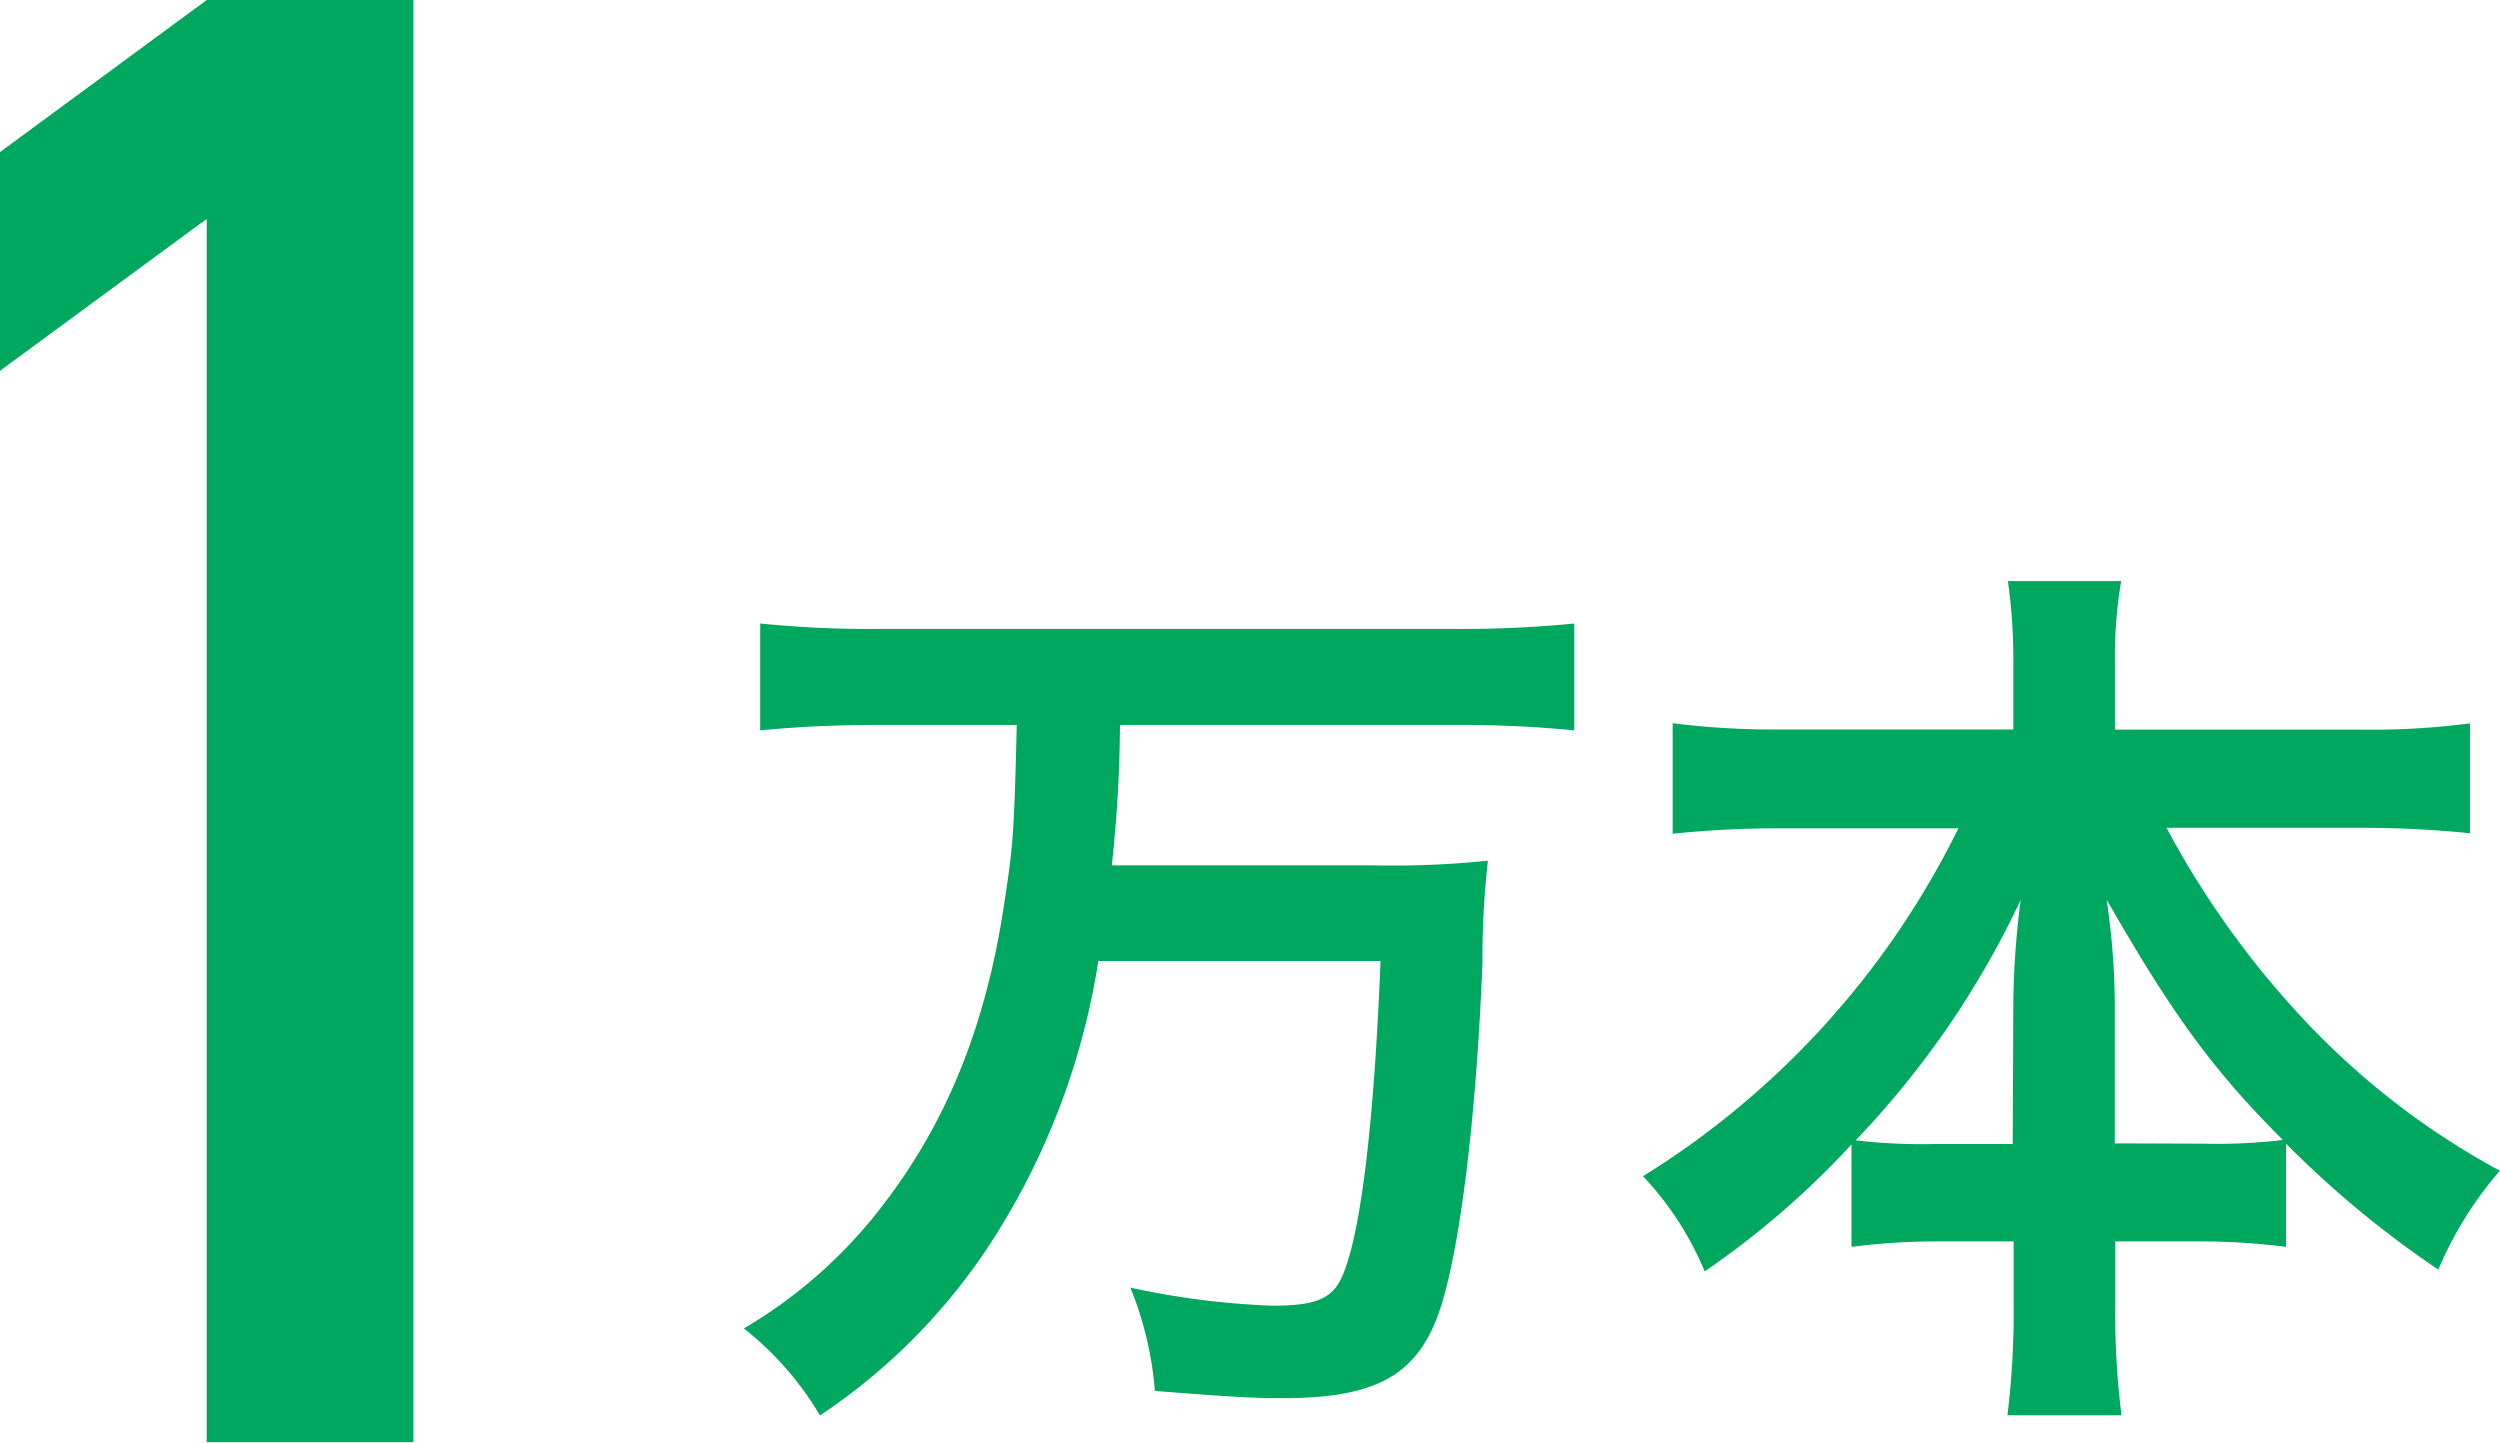 <svg xmlns="http://www.w3.org/2000/svg" viewBox="0 0 156.01 90.03"><defs><style>.cls-1{fill:#00a85f;}</style></defs><title>アセット 20</title><g id="レイヤー_2" data-name="レイヤー 2"><g id="本体"><path class="cls-1" d="M12.9,13.66,0,23.14V9.49L12.9,0H25.8V90H12.9Z"/><path class="cls-1" d="M54.74,45.24c-2.6,0-5,.11-7.3.34V38.91a69.44,69.44,0,0,0,7.24.34H91a71.71,71.71,0,0,0,7.24-.34v6.67a70.16,70.16,0,0,0-7.18-.34H69.89A83.36,83.36,0,0,1,69.38,54H85.61a57.51,57.51,0,0,0,7.24-.29,55.8,55.8,0,0,0-.34,6.39c-.39,10-1.52,19-2.94,22.4s-3.9,4.75-9.5,4.75c-1.86,0-3-.06-8-.45a21.67,21.67,0,0,0-1.53-6.45,49.26,49.26,0,0,0,8.88,1.13c2.77,0,3.79-.45,4.41-2,1.13-2.77,1.93-9.67,2.32-19.51H68.54a45,45,0,0,1-6.28,16.91A37.51,37.51,0,0,1,51.17,88.33a19.6,19.6,0,0,0-4.75-5.43,30.06,30.06,0,0,0,8.71-7.74C59.09,70,61.52,64,62.65,56.5c.57-3.74.63-4.3.8-11.26Z"/><path class="cls-1" d="M111.11,51.69a63.55,63.55,0,0,0-6.73.34v-6.9a49.52,49.52,0,0,0,6.73.39h14.53v-4a34.61,34.61,0,0,0-.34-5.26h7.07a28.48,28.48,0,0,0-.39,5.2v4.07H147.3a46.83,46.83,0,0,0,6.84-.39V52a65.53,65.53,0,0,0-6.84-.34H135.2a56.09,56.09,0,0,0,8.48,11.87A48.2,48.2,0,0,0,156,73.06a23.18,23.18,0,0,0-3.84,6.17,62.81,62.81,0,0,1-9.5-7.86v6.44a42.16,42.16,0,0,0-5.66-.34h-5v3.85a51.58,51.58,0,0,0,.39,7h-7.12a52.67,52.67,0,0,0,.39-7V77.47h-4.46a41.52,41.52,0,0,0-5.66.34V71.42a53.81,53.81,0,0,1-9.16,7.92,19.58,19.58,0,0,0-3.85-5.94,53.08,53.08,0,0,0,19.68-21.71Zm14.53,10.8a53.79,53.79,0,0,1,.46-6.33,56.28,56.28,0,0,1-10.3,15,35.72,35.72,0,0,0,5,.23h4.8Zm11.82,8.88a35.29,35.29,0,0,0,5-.23c-4.41-4.41-6.9-7.86-11-15a45.49,45.49,0,0,1,.51,6.27v8.94Z"/></g></g></svg>
